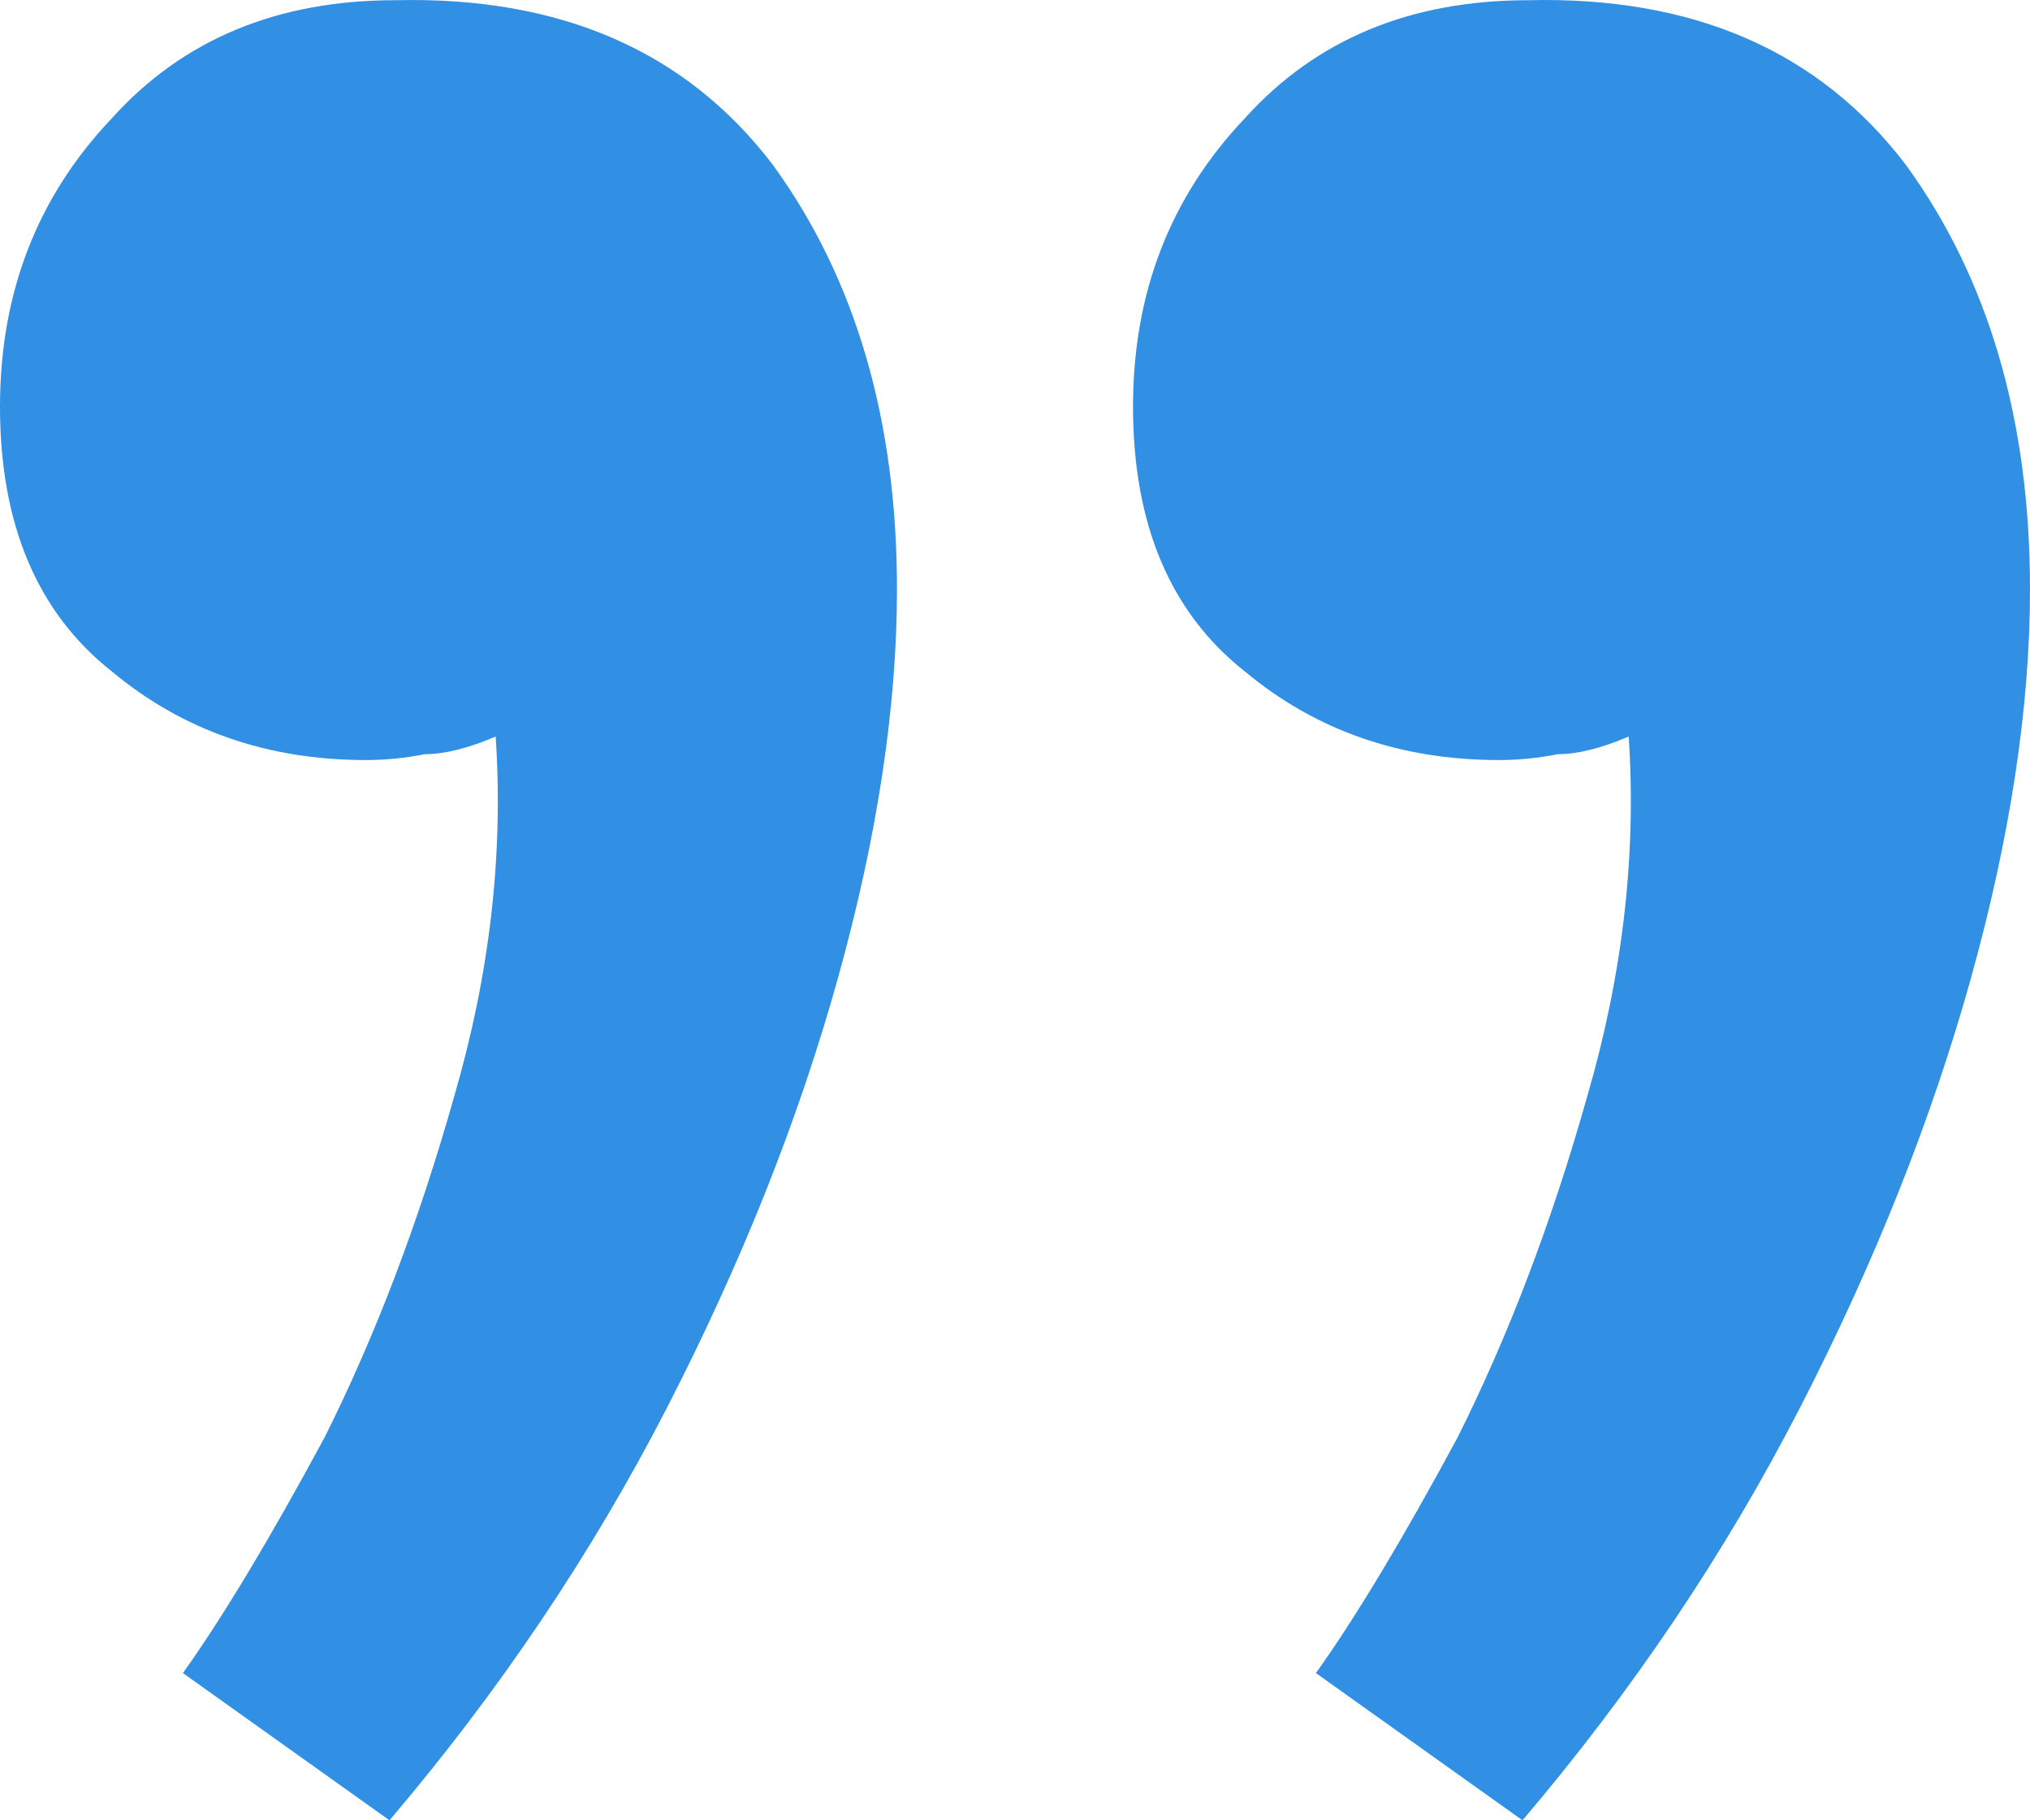 <svg width="29" height="26" viewBox="0 0 29 26" fill="none" xmlns="http://www.w3.org/2000/svg">
<path d="M21.75 26L18.799 23.897C19.361 23.111 20.036 21.99 20.823 20.531C21.553 19.073 22.172 17.446 22.677 15.652C23.183 13.913 23.38 12.202 23.267 10.52C22.874 10.688 22.537 10.772 22.256 10.772C21.975 10.828 21.694 10.856 21.413 10.856C20.008 10.856 18.799 10.435 17.788 9.594C16.72 8.753 16.186 7.491 16.186 5.808C16.186 4.181 16.72 2.807 17.788 1.685C18.799 0.564 20.148 0.003 21.834 0.003C24.195 -0.053 25.993 0.732 27.23 2.359C28.41 3.985 29 6.004 29 8.416C29 10.099 28.719 11.95 28.157 13.969C27.595 15.988 26.78 18.035 25.712 20.111C24.644 22.186 23.324 24.149 21.75 26ZM5.564 26L2.613 23.897C3.175 23.111 3.85 21.99 4.637 20.531C5.367 19.073 5.985 17.446 6.491 15.652C6.997 13.913 7.194 12.202 7.081 10.52C6.688 10.688 6.351 10.772 6.07 10.772C5.789 10.828 5.508 10.856 5.227 10.856C3.822 10.856 2.613 10.435 1.602 9.594C0.534 8.753 1.61814e-06 7.491 1.76524e-06 5.808C1.90744e-06 4.181 0.534 2.807 1.602 1.685C2.613 0.564 3.962 0.003 5.648 0.003C8.009 -0.053 9.807 0.732 11.044 2.359C12.224 3.985 12.814 6.004 12.814 8.416C12.814 10.099 12.533 11.95 11.971 13.969C11.409 15.988 10.594 18.035 9.526 20.111C8.458 22.186 7.138 24.149 5.564 26Z" fill="#318FE4"/>
</svg>
